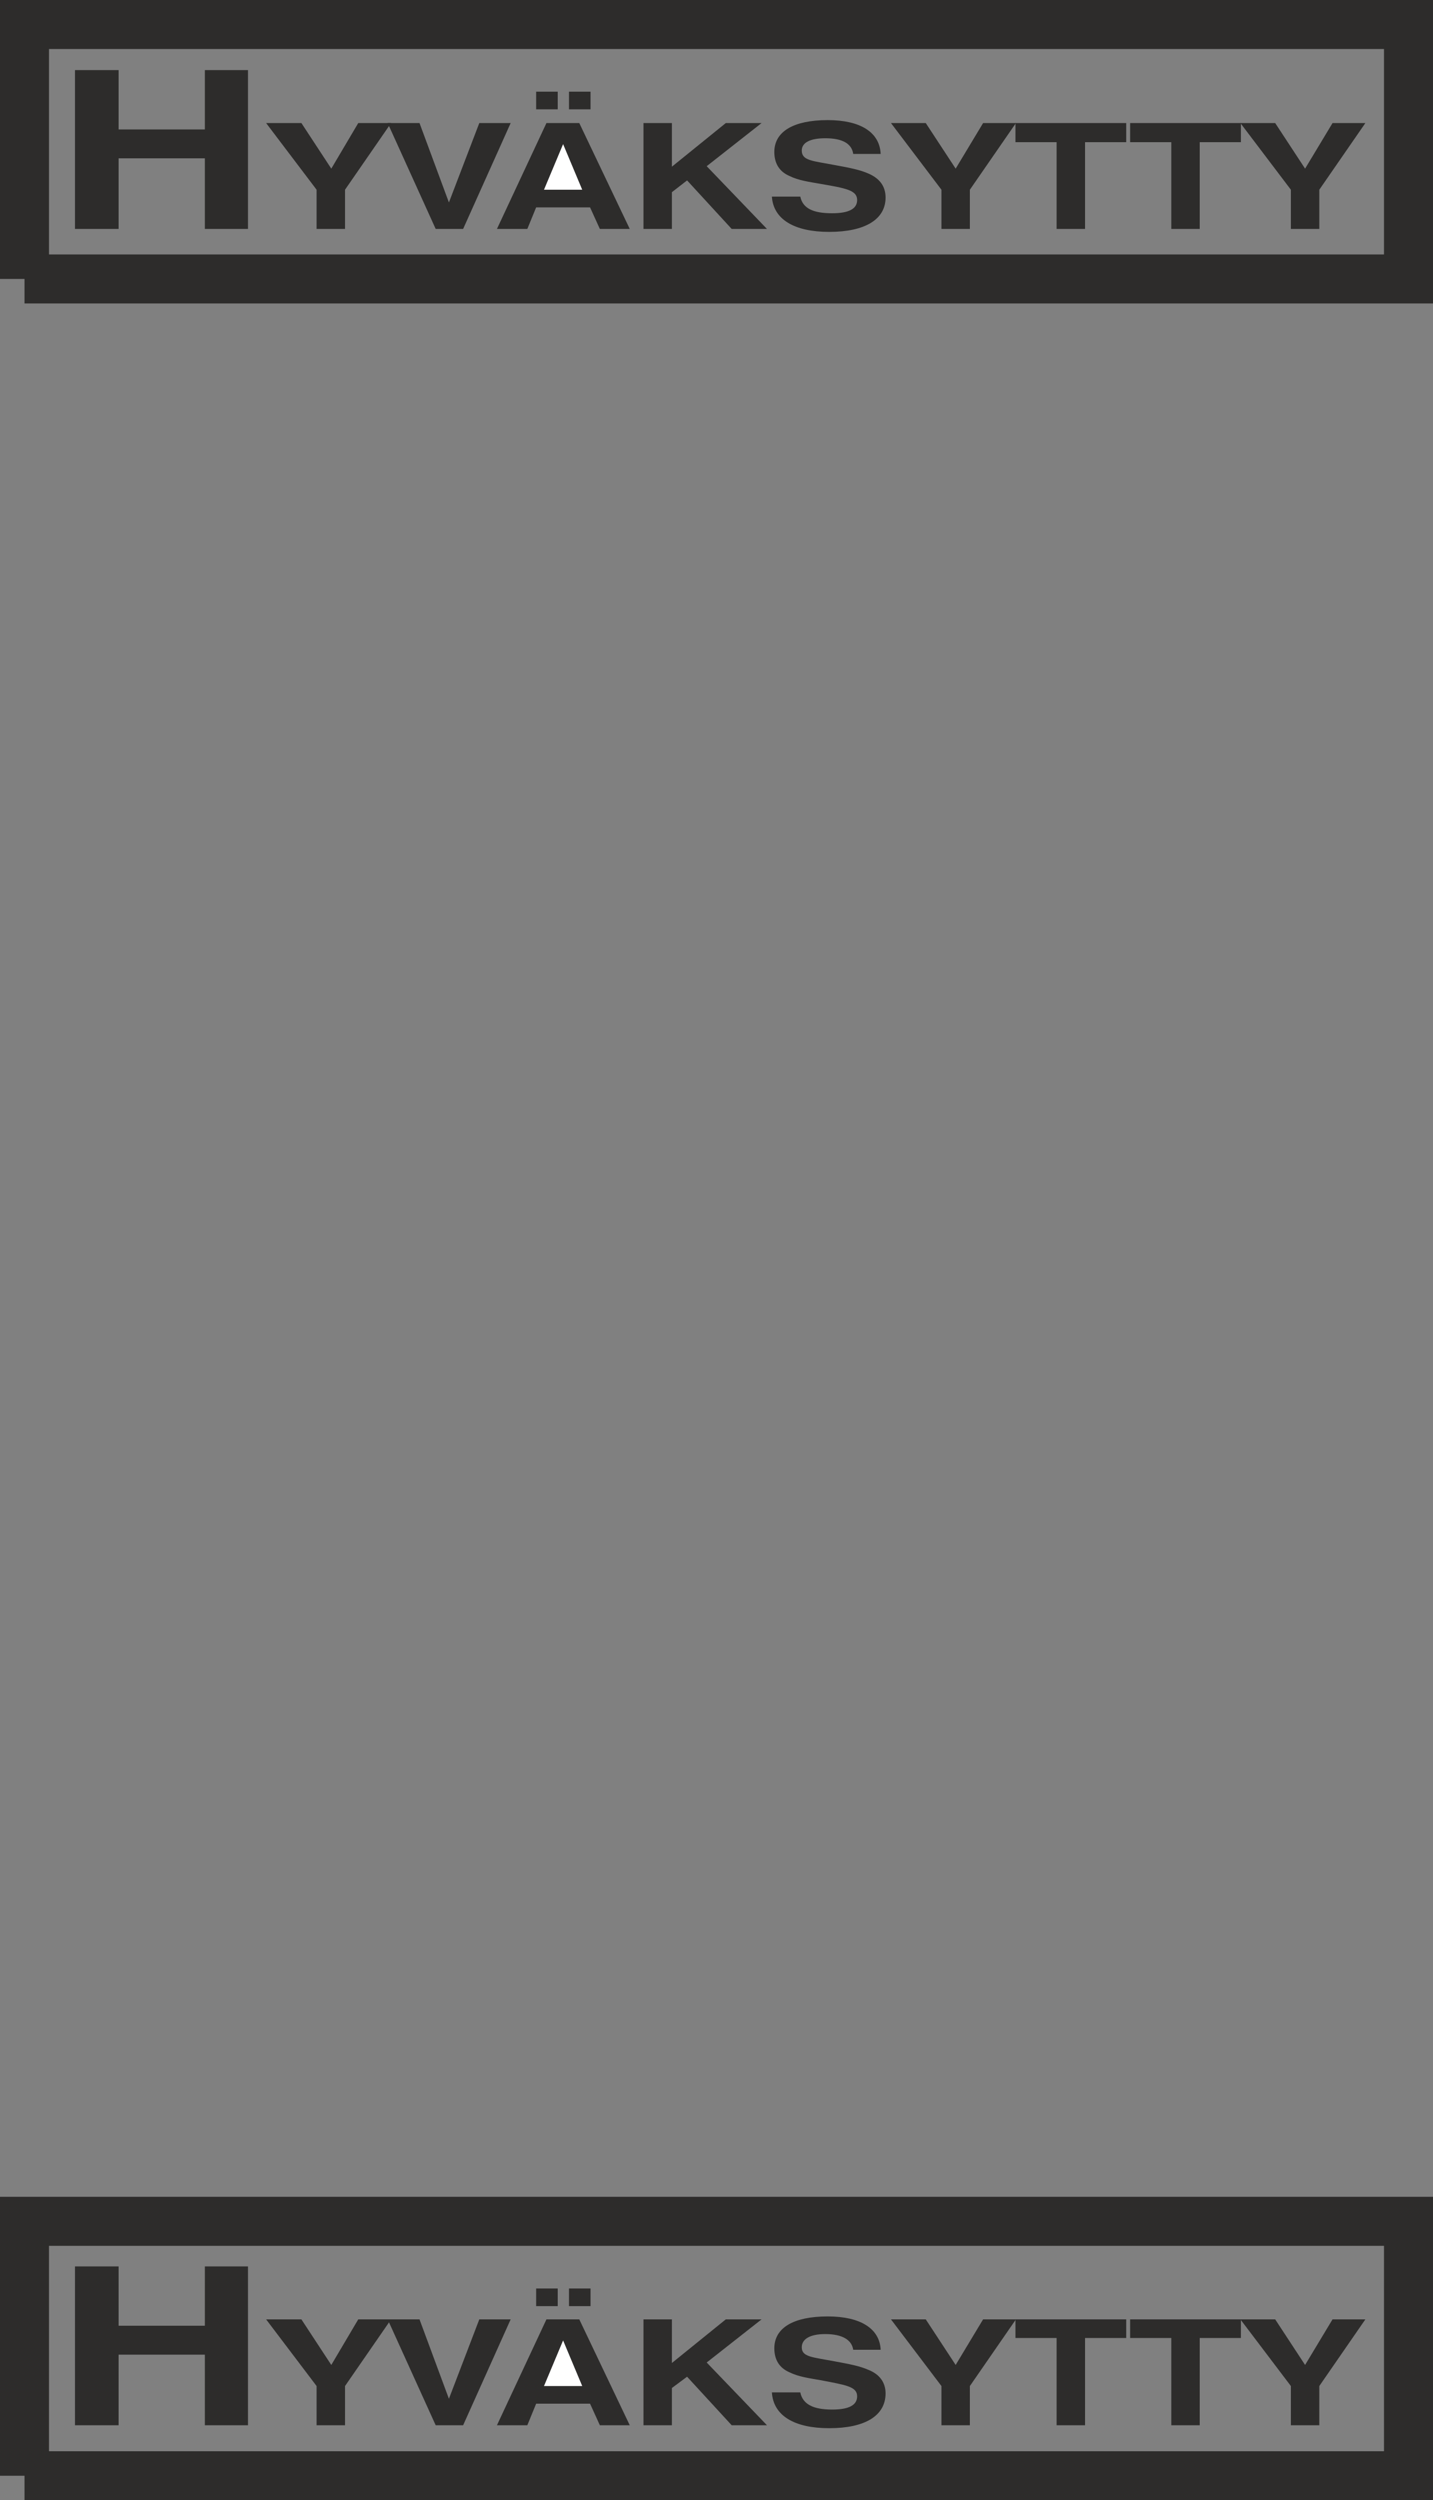 <svg height="489.6" viewBox="0 0 210.528 367.2" width="280.704" xmlns="http://www.w3.org/2000/svg"><rect x="0" y="0" width="210.528" height="367.2" fill="#808080" stroke="none"/><path style="fill:none;stroke:#2d2c2b;stroke-width:7.2;stroke-miterlimit:10.433" d="M195.974 278.313v-37.368h203.328v37.368H195.974m0 322.632v-37.368h203.328v37.368H195.974" transform="translate(-192.374 -237.345)"/><path style="fill:#2d2c2b" d="M203.39 270.969h6.408V260.6h12.672v10.368h6.336V247.64h-6.336v8.712h-12.672v-8.712h-6.408v23.328zm39.672 0v-5.76l6.768-9.792h-4.824l-3.96 6.696-4.392-6.696h-5.184l7.416 9.792v5.76h4.176z" transform="translate(-192.374 -237.345)"/><path style="fill:#2d2c2b" d="M256.382 270.969h4.032l6.984-15.552h-4.608l-4.464 11.664-4.32-11.664h-4.68l7.056 15.552zm16.272-15.552-7.272 15.552h4.464l1.296-3.168h7.92l1.44 3.168h4.392l-7.416-15.552h-4.824z" transform="translate(-192.374 -237.345)"/><path style="fill:#fff" d="m275.102 258.513 2.808 6.696h-5.616l2.808-6.696z" transform="translate(-192.374 -237.345)"/><path style="fill:#2d2c2b" d="M271.142 253.4h3.168v-2.591h-3.168v2.592zm4.824 0h3.168v-2.591h-3.168v2.592zm10.944 17.569h4.176v-5.4l2.232-1.728 6.552 7.128h5.184l-8.856-9.216 8.064-6.336h-5.256l-7.92 6.408v-6.408h-4.176v15.552zm18.864-4.752c.216 3.312 3.24 5.184 8.424 5.184 5.328 0 8.28-1.872 8.28-5.04 0-1.656-.864-2.808-2.52-3.528-1.296-.576-2.88-.864-4.824-1.224-3.384-.648-4.968-.648-4.968-2.16 0-1.152 1.224-1.8 3.456-1.8 2.52 0 3.888.792 4.104 2.304h4.032c-.144-3.168-2.952-4.968-7.776-4.968-5.112 0-7.848 1.728-7.848 4.68 0 1.656.72 2.88 2.232 3.528 1.296.648 2.88.864 4.536 1.152 3.744.648 5.4.936 5.4 2.376 0 1.296-1.224 1.944-3.672 1.944-2.808 0-4.32-.72-4.68-2.448h-4.176zm29.088 4.752v-5.76l6.768-9.792h-4.824l-4.032 6.696-4.392-6.696h-5.112l7.416 9.792v5.76h4.176z" transform="translate(-192.374 -237.345)"/><path style="fill:#2d2c2b" d="M347.606 270.969h4.176v-12.744h6.048v-2.808h-16.272v2.808h6.048v12.744zm16.848 0h4.176v-12.744h6.048v-2.808h-16.272v2.808h6.048v12.744z" transform="translate(-192.374 -237.345)"/><path style="fill:#2d2c2b" d="M386.198 270.969v-5.76l6.768-9.792h-4.824l-4.032 6.696-4.392-6.696h-5.112l7.416 9.792v5.76h4.176zM203.39 593.529h6.408V583.16h12.672v10.368h6.336V570.2h-6.336v8.712h-12.672V570.2h-6.408v23.328zm39.672 0v-5.76l6.768-9.792h-4.824l-3.96 6.696-4.392-6.696h-5.184l7.416 9.792v5.76h4.176z" transform="translate(-192.374 -237.345)"/><path style="fill:#2d2c2b" d="M256.382 593.529h4.032l6.984-15.552h-4.608l-4.464 11.664-4.32-11.664h-4.68l7.056 15.552zm16.272-15.552-7.272 15.552h4.464l1.296-3.168h7.92l1.44 3.168h4.392l-7.416-15.552h-4.824z" transform="translate(-192.374 -237.345)"/><path style="fill:#fff" d="m275.102 581.073 2.808 6.696h-5.616l2.808-6.696z" transform="translate(-192.374 -237.345)"/><path style="fill:#2d2c2b" d="M271.142 576.033h3.168v-2.592h-3.168v2.592zm4.824 0h3.168v-2.592h-3.168v2.592zm10.944 17.496h4.176v-5.472l2.232-1.656 6.552 7.128h5.184l-8.856-9.216 8.064-6.336h-5.256l-7.92 6.408v-6.408h-4.176v15.552zm18.864-4.824c.216 3.384 3.24 5.256 8.424 5.256 5.328 0 8.28-1.872 8.28-5.112 0-1.584-.864-2.808-2.52-3.456-1.296-.576-2.88-.864-4.824-1.224-3.384-.648-4.968-.648-4.968-2.088 0-1.224 1.224-1.944 3.456-1.944 2.52 0 3.888.864 4.104 2.304h4.032c-.144-3.096-2.952-4.896-7.776-4.896-5.112 0-7.848 1.728-7.848 4.68 0 1.656.72 2.88 2.232 3.528 1.296.648 2.88.864 4.536 1.152 3.744.72 5.4.936 5.4 2.376 0 1.296-1.224 1.944-3.672 1.944-2.808 0-4.32-.792-4.68-2.52h-4.176zm29.088 4.824v-5.76l6.768-9.792h-4.824l-4.032 6.696-4.392-6.696h-5.112l7.416 9.792v5.76h4.176z" transform="translate(-192.374 -237.345)"/><path style="fill:#2d2c2b" d="M347.606 593.529h4.176v-12.816h6.048v-2.736h-16.272v2.736h6.048v12.816zm16.848 0h4.176v-12.816h6.048v-2.736h-16.272v2.736h6.048v12.816z" transform="translate(-192.374 -237.345)"/><path style="fill:#2d2c2b" d="M386.198 593.529v-5.76l6.768-9.792h-4.824l-4.032 6.696-4.392-6.696h-5.112l7.416 9.792v5.76h4.176z" transform="translate(-192.374 -237.345)"/></svg>
